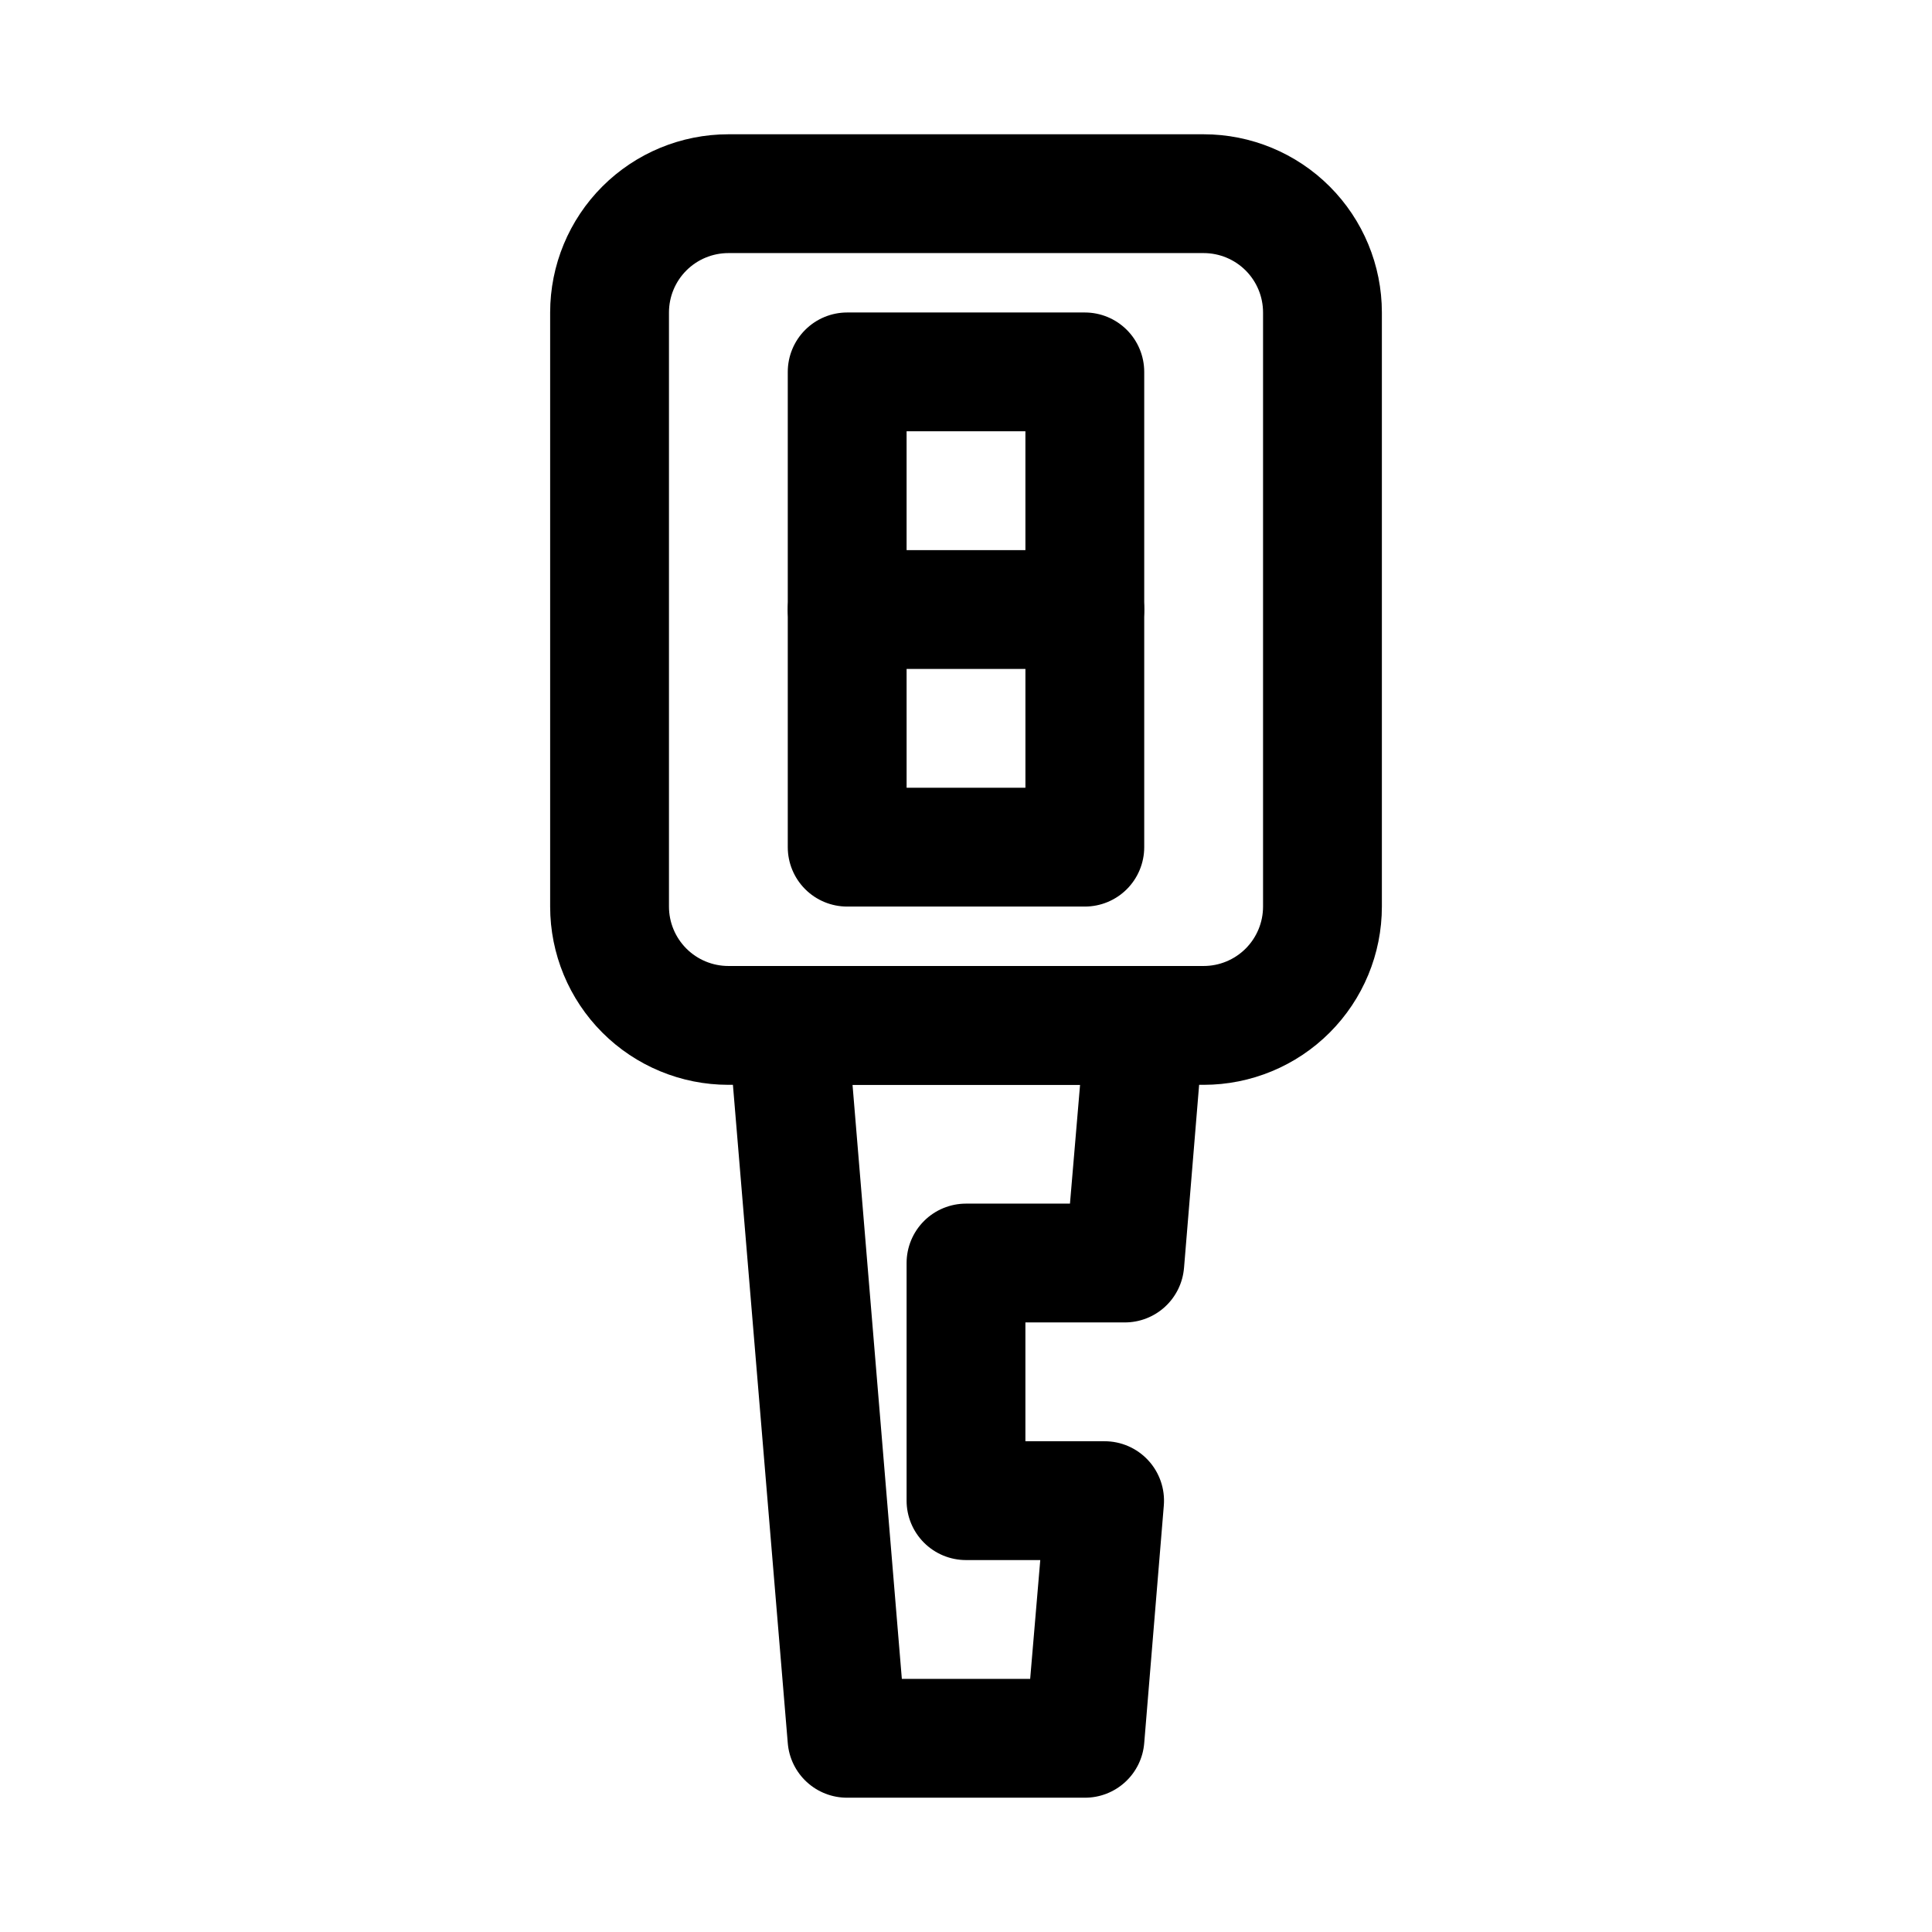 <?xml version="1.0" encoding="UTF-8"?>
<!-- Uploaded to: ICON Repo, www.iconrepo.com, Generator: ICON Repo Mixer Tools -->
<svg fill="#000000" width="800px" height="800px" version="1.1" viewBox="144 144 512 512" xmlns="http://www.w3.org/2000/svg">
 <g>
  <path d="m462.98 431.49h-125.95c-12.527 0-24.543-4.977-33.398-13.836-8.859-8.859-13.836-20.871-13.836-33.398v-157.44c0-12.523 4.977-24.539 13.836-33.398 8.855-8.855 20.871-13.832 33.398-13.832h125.95c12.523 0 24.539 4.977 33.395 13.832 8.859 8.859 13.836 20.875 13.836 33.398v157.44c0 12.527-4.977 24.539-13.836 33.398-8.855 8.859-20.871 13.836-33.395 13.836zm-125.95-220.42c-4.176 0-8.18 1.66-11.133 4.609-2.953 2.953-4.613 6.957-4.613 11.133v157.44c0 4.176 1.66 8.18 4.613 11.133s6.957 4.613 11.133 4.613h125.95c4.172 0 8.18-1.66 11.133-4.613 2.949-2.953 4.609-6.957 4.609-11.133v-157.44c0-4.176-1.66-8.18-4.609-11.133-2.953-2.949-6.961-4.609-11.133-4.609z"/>
  <path d="m431.49 384.25h-62.977c-4.176 0-8.18-1.656-11.133-4.609s-4.613-6.957-4.613-11.133v-125.95c0-4.176 1.66-8.18 4.613-11.133s6.957-4.613 11.133-4.613h62.977c4.176 0 8.18 1.66 11.133 4.613 2.949 2.953 4.609 6.957 4.609 11.133v125.95c0 4.176-1.66 8.18-4.609 11.133-2.953 2.953-6.957 4.609-11.133 4.609zm-47.23-31.488h31.488l-0.004-94.465h-31.488z"/>
  <path d="m431.49 321.28h-62.977c-5.625 0-10.824-3-13.637-7.871s-2.812-10.871 0-15.742c2.812-4.875 8.012-7.875 13.637-7.875h62.977c5.625 0 10.82 3 13.633 7.875 2.812 4.871 2.812 10.871 0 15.742s-8.008 7.871-13.633 7.871z"/>
  <path d="m431.49 620.41h-62.977c-3.969 0.016-7.793-1.473-10.711-4.156-2.918-2.684-4.719-6.375-5.035-10.328l-15.742-188.93v0.004c-0.352-4.391 1.148-8.727 4.141-11.957 2.992-3.231 7.199-5.062 11.602-5.047h94.465c4.402-0.016 8.613 1.816 11.602 5.047 2.992 3.231 4.496 7.566 4.144 11.957l-5.195 62.977-0.004-0.004c-0.316 3.957-2.113 7.644-5.031 10.328-2.918 2.688-6.746 4.172-10.711 4.156h-26.293v31.488h20.941c4.402-0.012 8.609 1.816 11.602 5.051 2.992 3.231 4.492 7.566 4.141 11.953l-5.195 62.977c-0.316 3.953-2.113 7.644-5.035 10.328-2.918 2.684-6.742 4.172-10.707 4.156zm-48.492-31.488h34.008l2.676-31.488h-19.68c-4.176 0-8.18-1.656-11.133-4.609-2.953-2.953-4.613-6.957-4.613-11.133v-62.977c0-4.176 1.66-8.18 4.613-11.133 2.953-2.953 6.957-4.609 11.133-4.609h27.551l2.676-31.488h-60.301z"/>
 </g>
</svg>